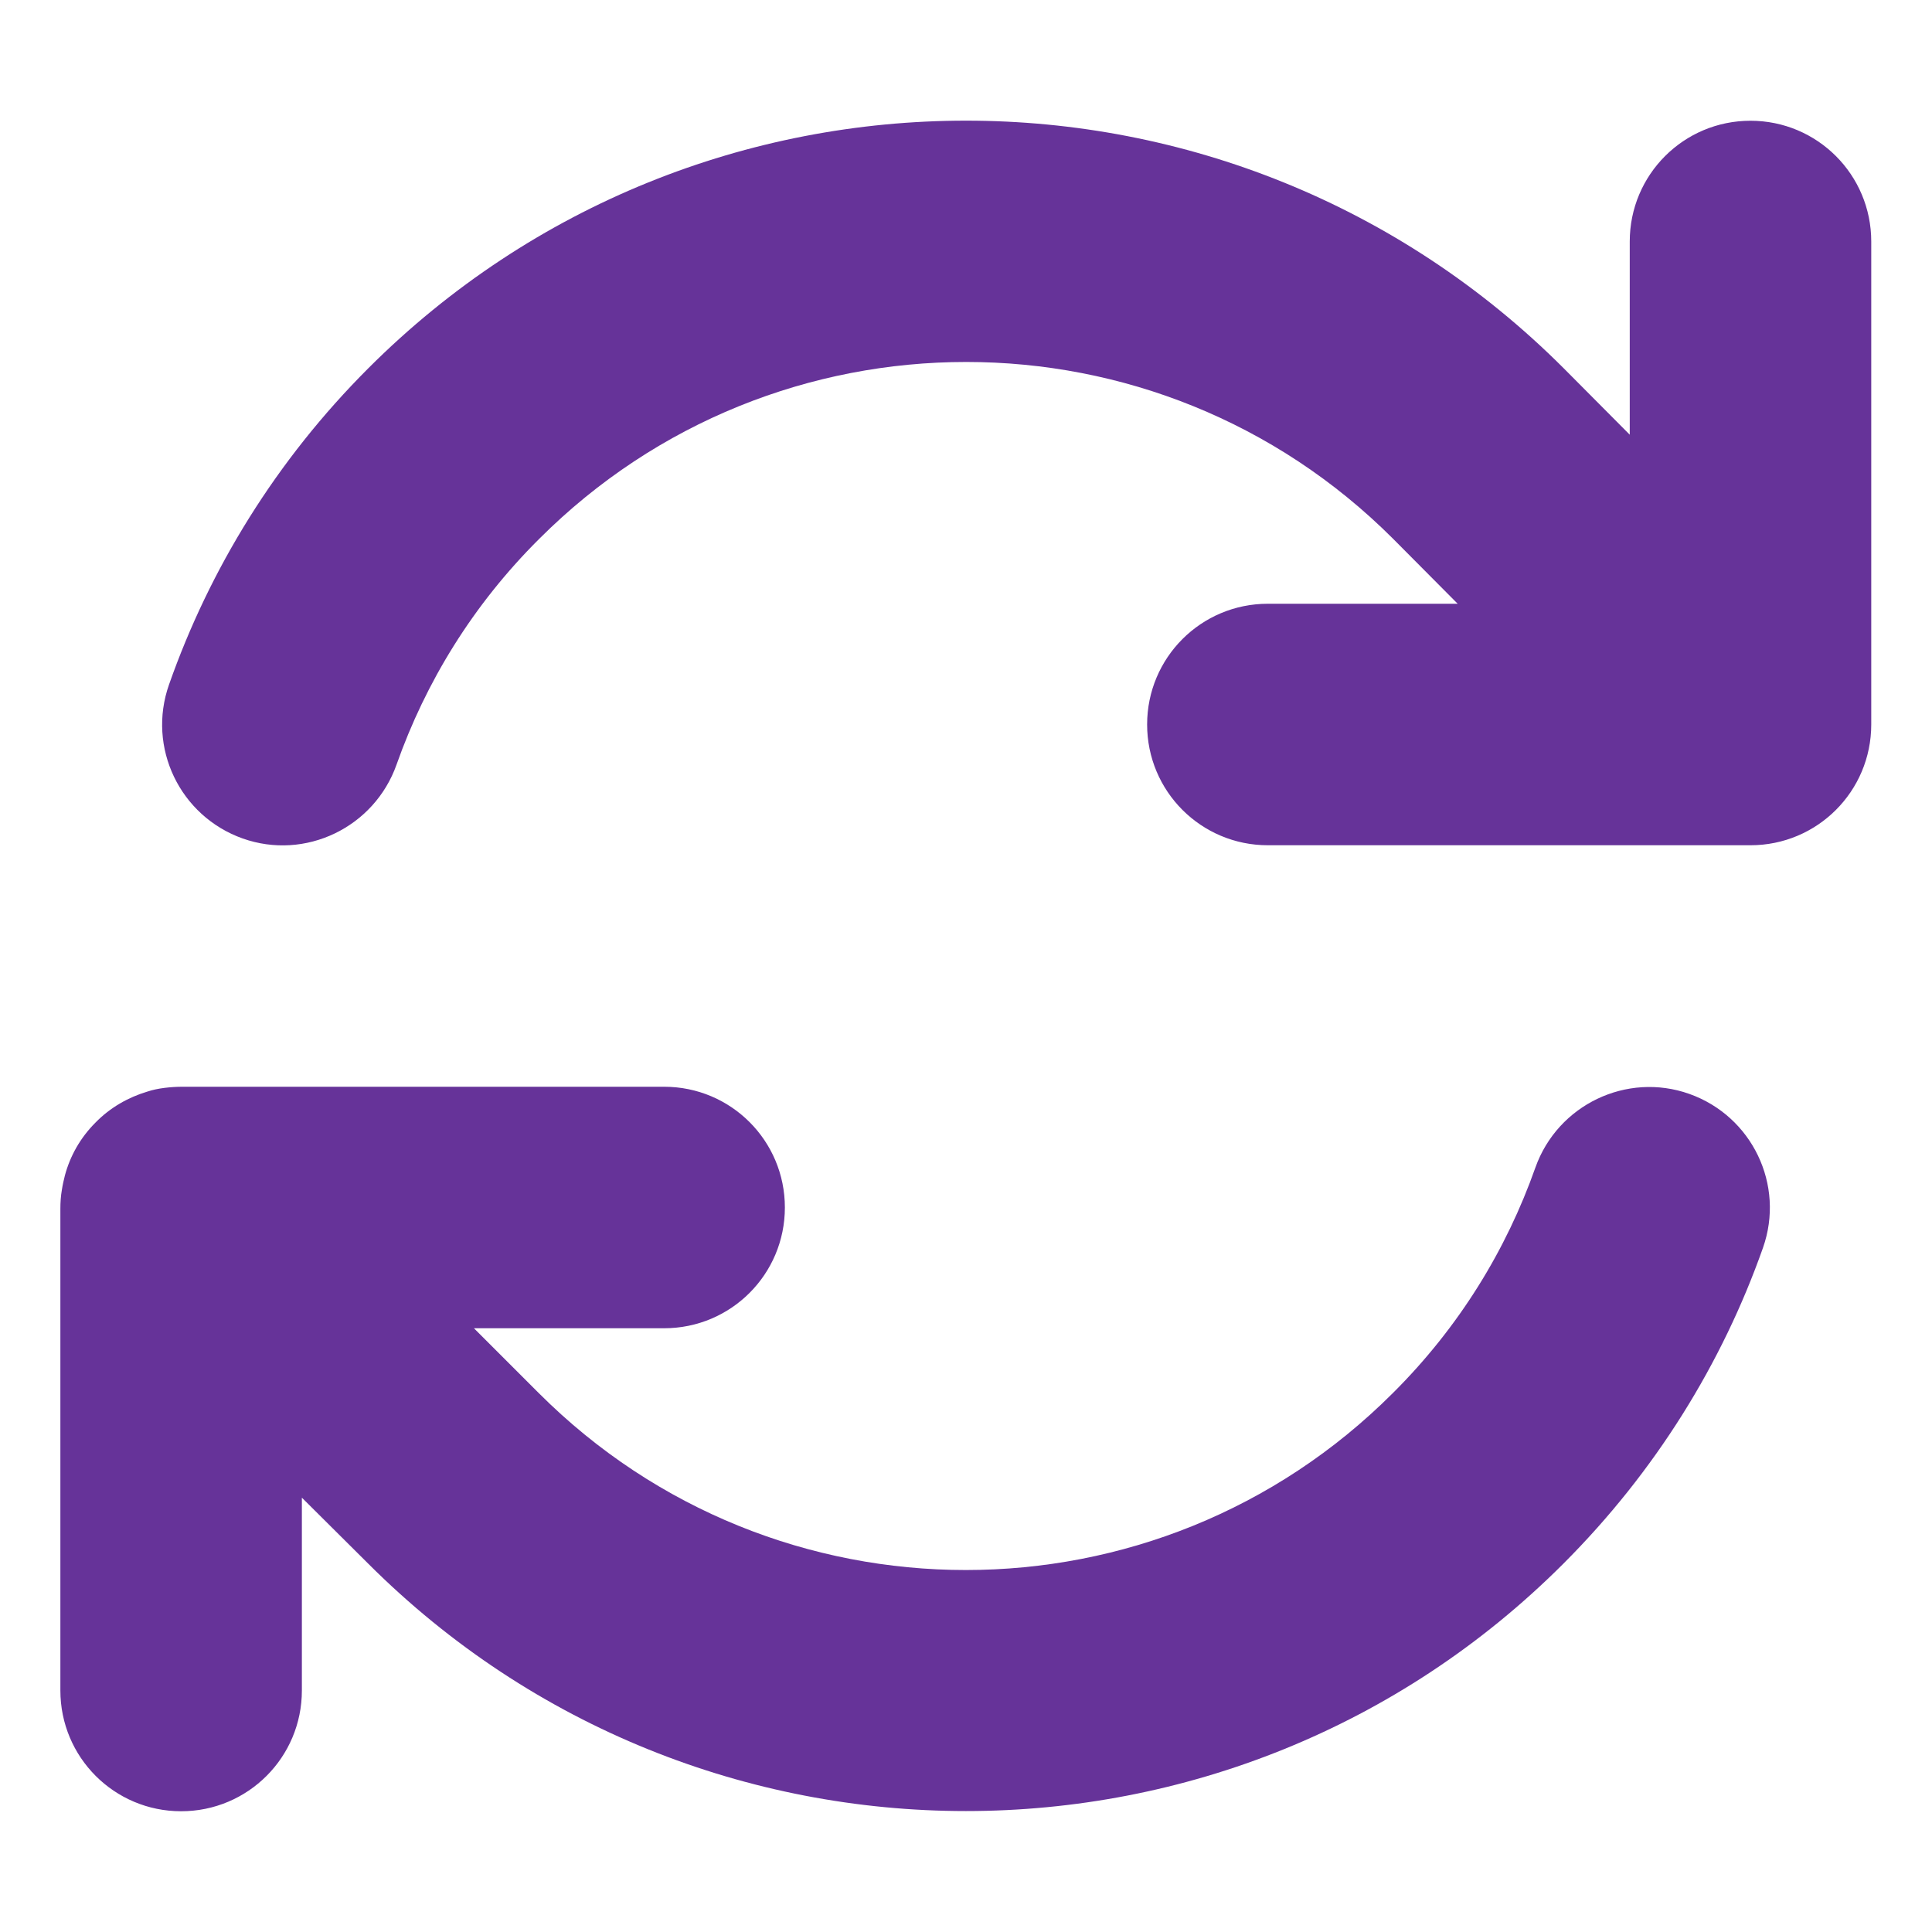 <svg xmlns="http://www.w3.org/2000/svg" xmlns:xlink="http://www.w3.org/1999/xlink" id="Capa_1" x="0px" y="0px" viewBox="0 0 512 512" style="enable-background:new 0 0 512 512;" xml:space="preserve"><style type="text/css">	.st0{fill:#663399;}</style><path class="st0" d="M105.1,202.6c7.7-21.8,20.2-42.3,37.8-59.8c62.5-62.5,163.8-62.5,226.3,0l17.1,17.2H336c-17.7,0-32,14.3-32,32 s14.3,32,32,32h127.5l0,0h0.4c17.7,0,32-14.3,32-32V64c0-17.7-14.3-32-32-32s-32,14.3-32,32v51.2l-17.5-17.6 c-87.5-87.5-229.3-87.5-316.8,0c-24.4,24.4-42,53.1-52.8,83.8c-5.9,16.7,2.9,34.9,19.5,40.8S99.2,219.3,105.1,202.6L105.1,202.6z  M39,289.3c-5,1.5-9.8,4.2-13.7,8.2c-4,4-6.7,8.8-8.1,14c-0.3,1.2-0.6,2.5-0.8,3.8c-0.3,1.7-0.4,3.4-0.4,5.1V448 c0,17.7,14.3,32,32,32s32-14.3,32-32v-51.1l17.6,17.5l0,0c87.5,87.4,229.3,87.4,316.7,0c24.4-24.4,42.1-53.1,52.9-83.7 c5.9-16.7-2.9-34.9-19.5-40.8s-34.9,2.9-40.8,19.5c-7.7,21.8-20.2,42.3-37.8,59.8c-62.5,62.5-163.8,62.5-226.3,0l-0.1-0.1L125.6,352 H176c17.7,0,32-14.3,32-32s-14.3-32-32-32H48.4c-1.6,0-3.2,0.1-4.8,0.3S40.5,288.8,39,289.3z"></path></svg>